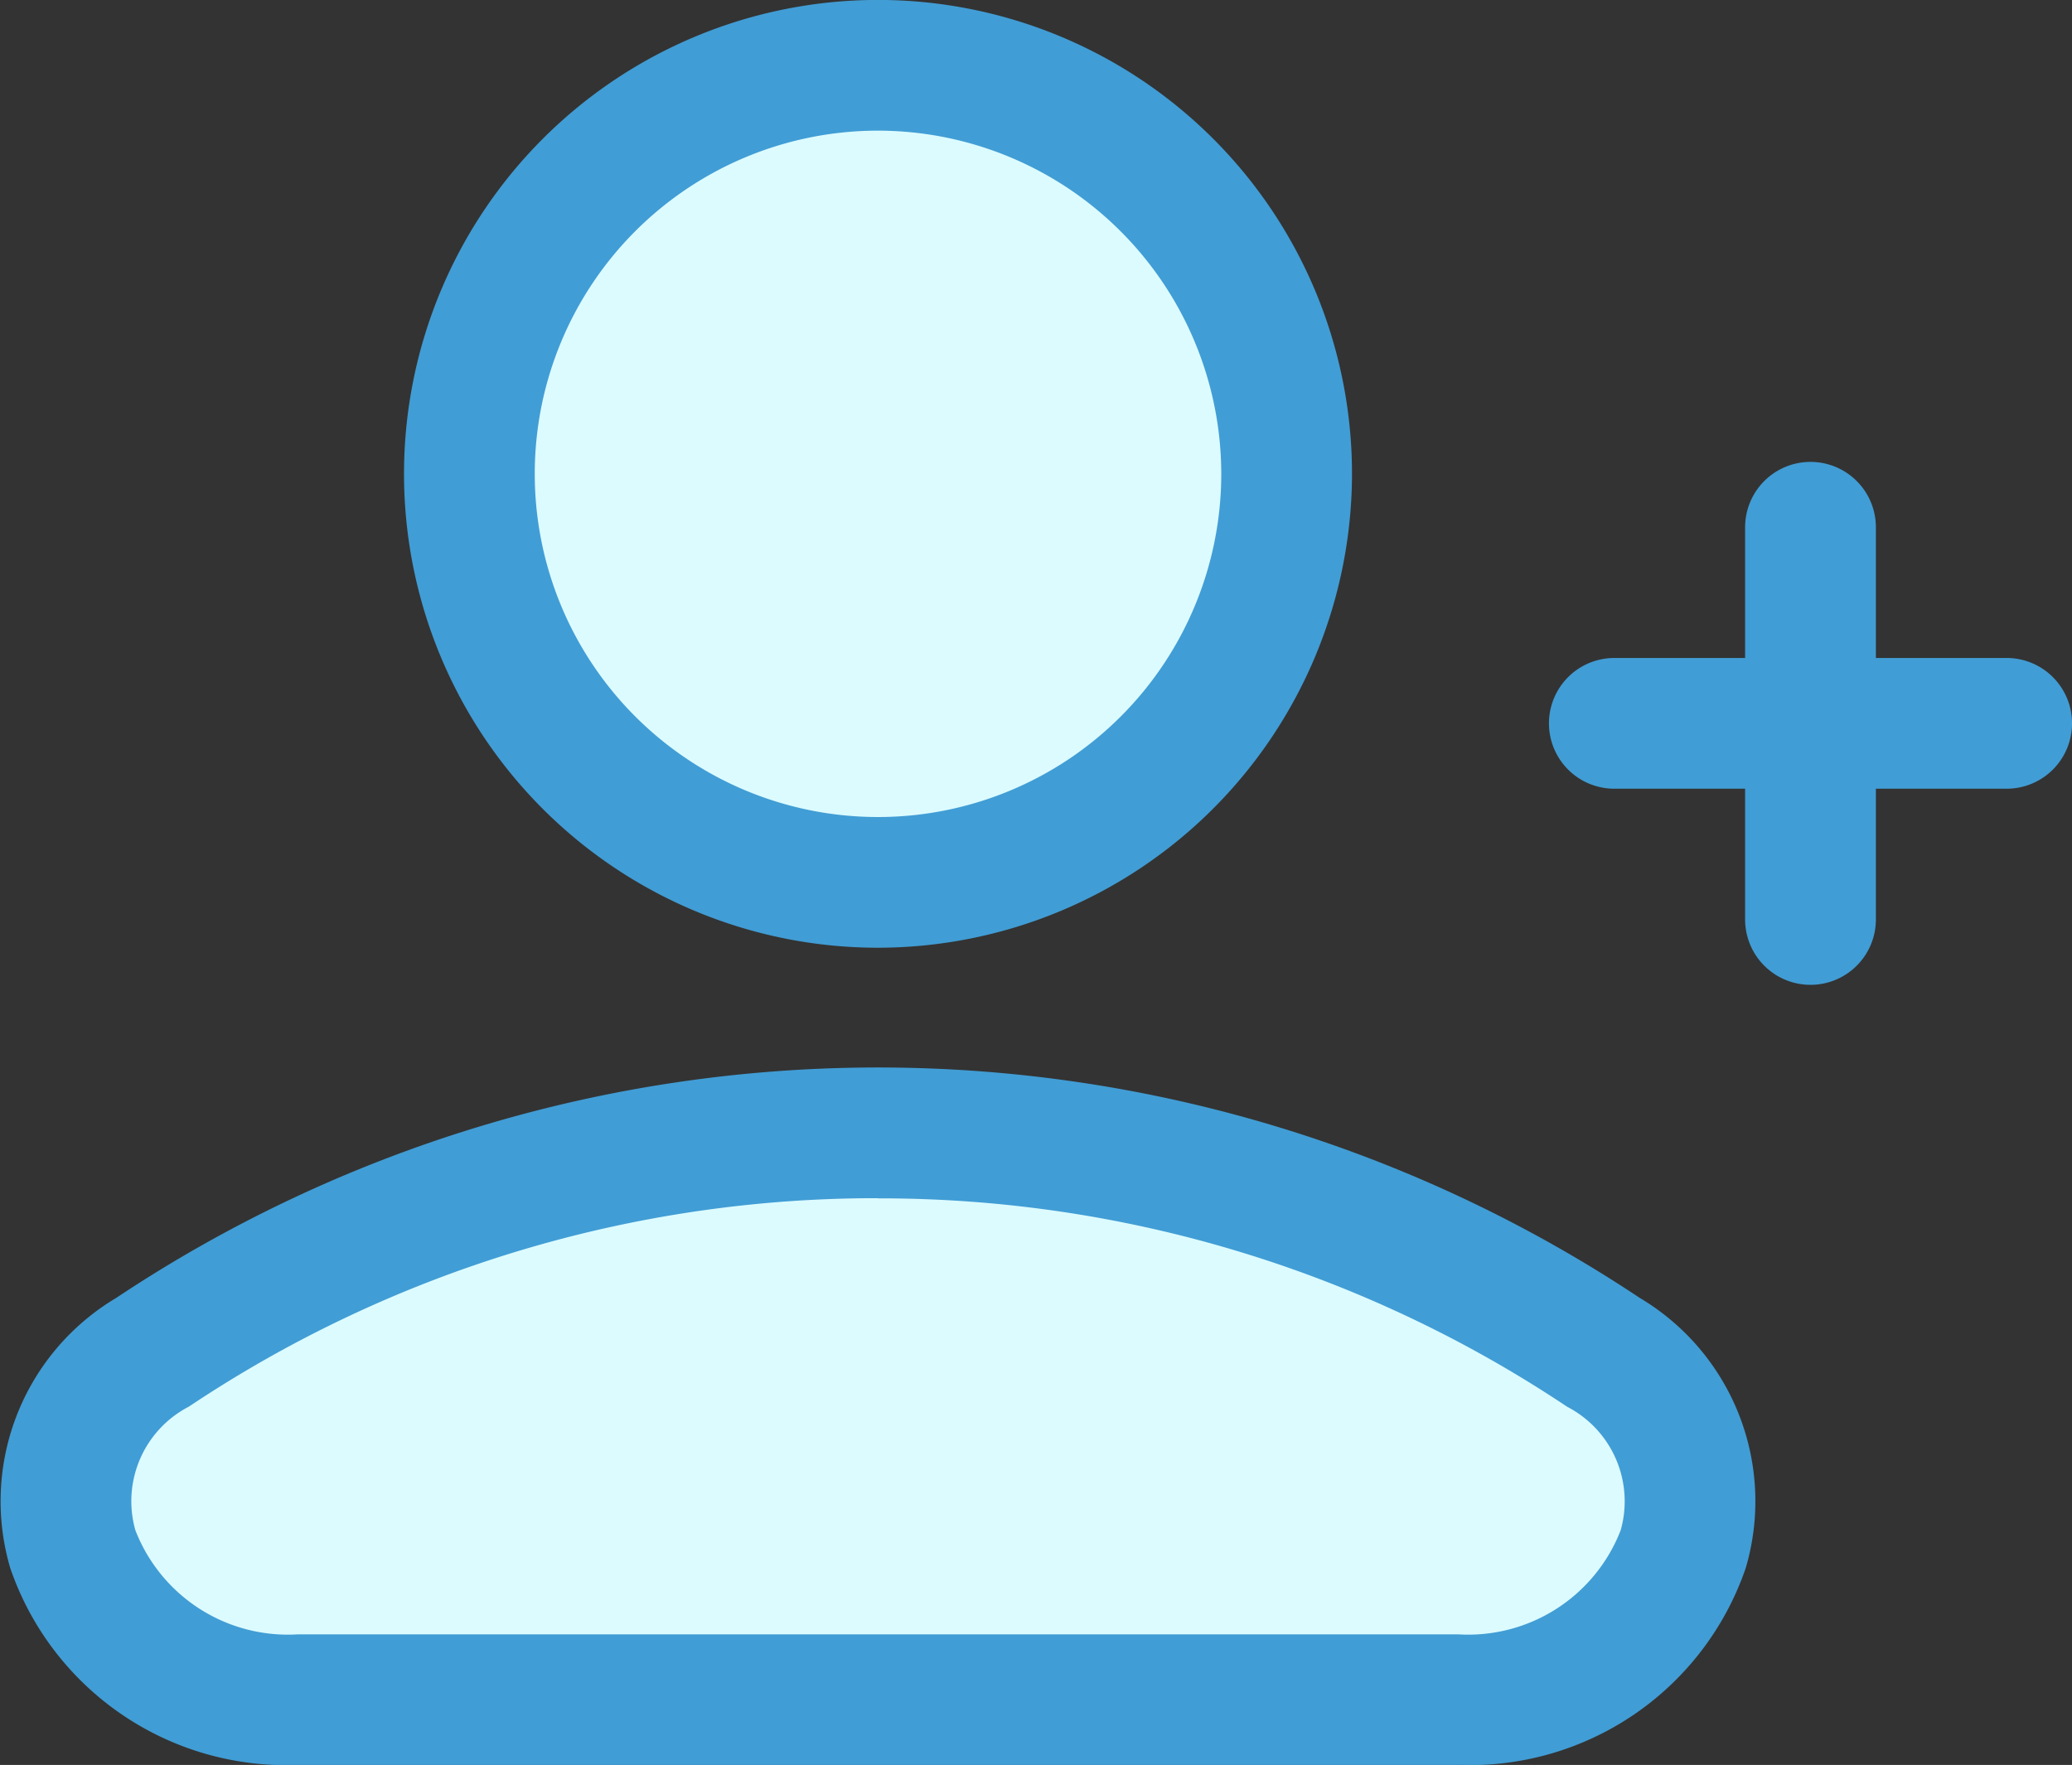<svg id="Grupo_2953" data-name="Grupo 2953" xmlns="http://www.w3.org/2000/svg" xmlns:xlink="http://www.w3.org/1999/xlink" width="64.045" height="54.564" viewBox="0 0 64.045 54.564">
  <rect x="0" y="0" width="64.045" height="54.564" fill="#333333" stroke="none"/>
  <defs>
    <clipPath id="clip-path">
      <rect id="Rectángulo_3899" data-name="Rectángulo 3899" width="64.045" height="54.564" fill="none"/>
    </clipPath>
  </defs>
  <g id="Grupo_2952" data-name="Grupo 2952" clip-path="url(#clip-path)">
    <path id="Trazado_2545" data-name="Trazado 2545" d="M115.194,39.547a12.63,12.63,0,1,0-12.63-12.631,12.631,12.631,0,0,0,12.63,12.631" transform="translate(-88.054 -12.265)" fill="#dcfbff"/>
    <path id="Trazado_2546" data-name="Trazado 2546" d="M102.929,29.3a14.651,14.651,0,1,1,14.651-14.651A14.668,14.668,0,0,1,102.929,29.3m0-25.261a10.61,10.61,0,1,0,10.61,10.61,10.622,10.622,0,0,0-10.61-10.61" transform="translate(-75.79)" fill="#419dd5"/>
    <path id="Trazado_2547" data-name="Trazado 2547" d="M61.839,254.363c5.416,3.617,2.019,10.736-4.493,10.736H21.483c-6.512,0-9.909-7.119-4.493-10.736a40.452,40.452,0,0,1,44.849,0" transform="translate(-12.275 -212.556)" fill="#dcfbff"/>
    <path id="Trazado_2548" data-name="Trazado 2548" d="M45.071,254.856H9.208a9.014,9.014,0,0,1-8.892-6.088,7.315,7.315,0,0,1,3.276-8.35,42.475,42.475,0,0,1,47.093,0,7.314,7.314,0,0,1,3.276,8.349,9.014,9.014,0,0,1-8.892,6.088m-17.931-17.52a38.224,38.224,0,0,0-21.3,6.444A3.292,3.292,0,0,0,4.184,247.6a5.055,5.055,0,0,0,5.024,3.219H45.071a5.055,5.055,0,0,0,5.024-3.219,3.291,3.291,0,0,0-1.653-3.816,38.225,38.225,0,0,0-21.3-6.444" transform="translate(0 -200.292)" fill="#419dd5"/>
    <path id="Trazado_2549" data-name="Trazado 2549" d="M352.6,147.843H340.474a2.021,2.021,0,0,1,0-4.042H352.6a2.021,2.021,0,1,1,0,4.042" transform="translate(-290.575 -123.459)" fill="#419dd5"/>
    <path id="Trazado_2550" data-name="Trazado 2550" d="M383.331,117.11a2.021,2.021,0,0,1-2.021-2.021V102.964a2.021,2.021,0,1,1,4.042,0v12.125a2.021,2.021,0,0,1-2.021,2.021" transform="translate(-327.369 -86.663)" fill="#419dd5"/>
  </g>
</svg>
